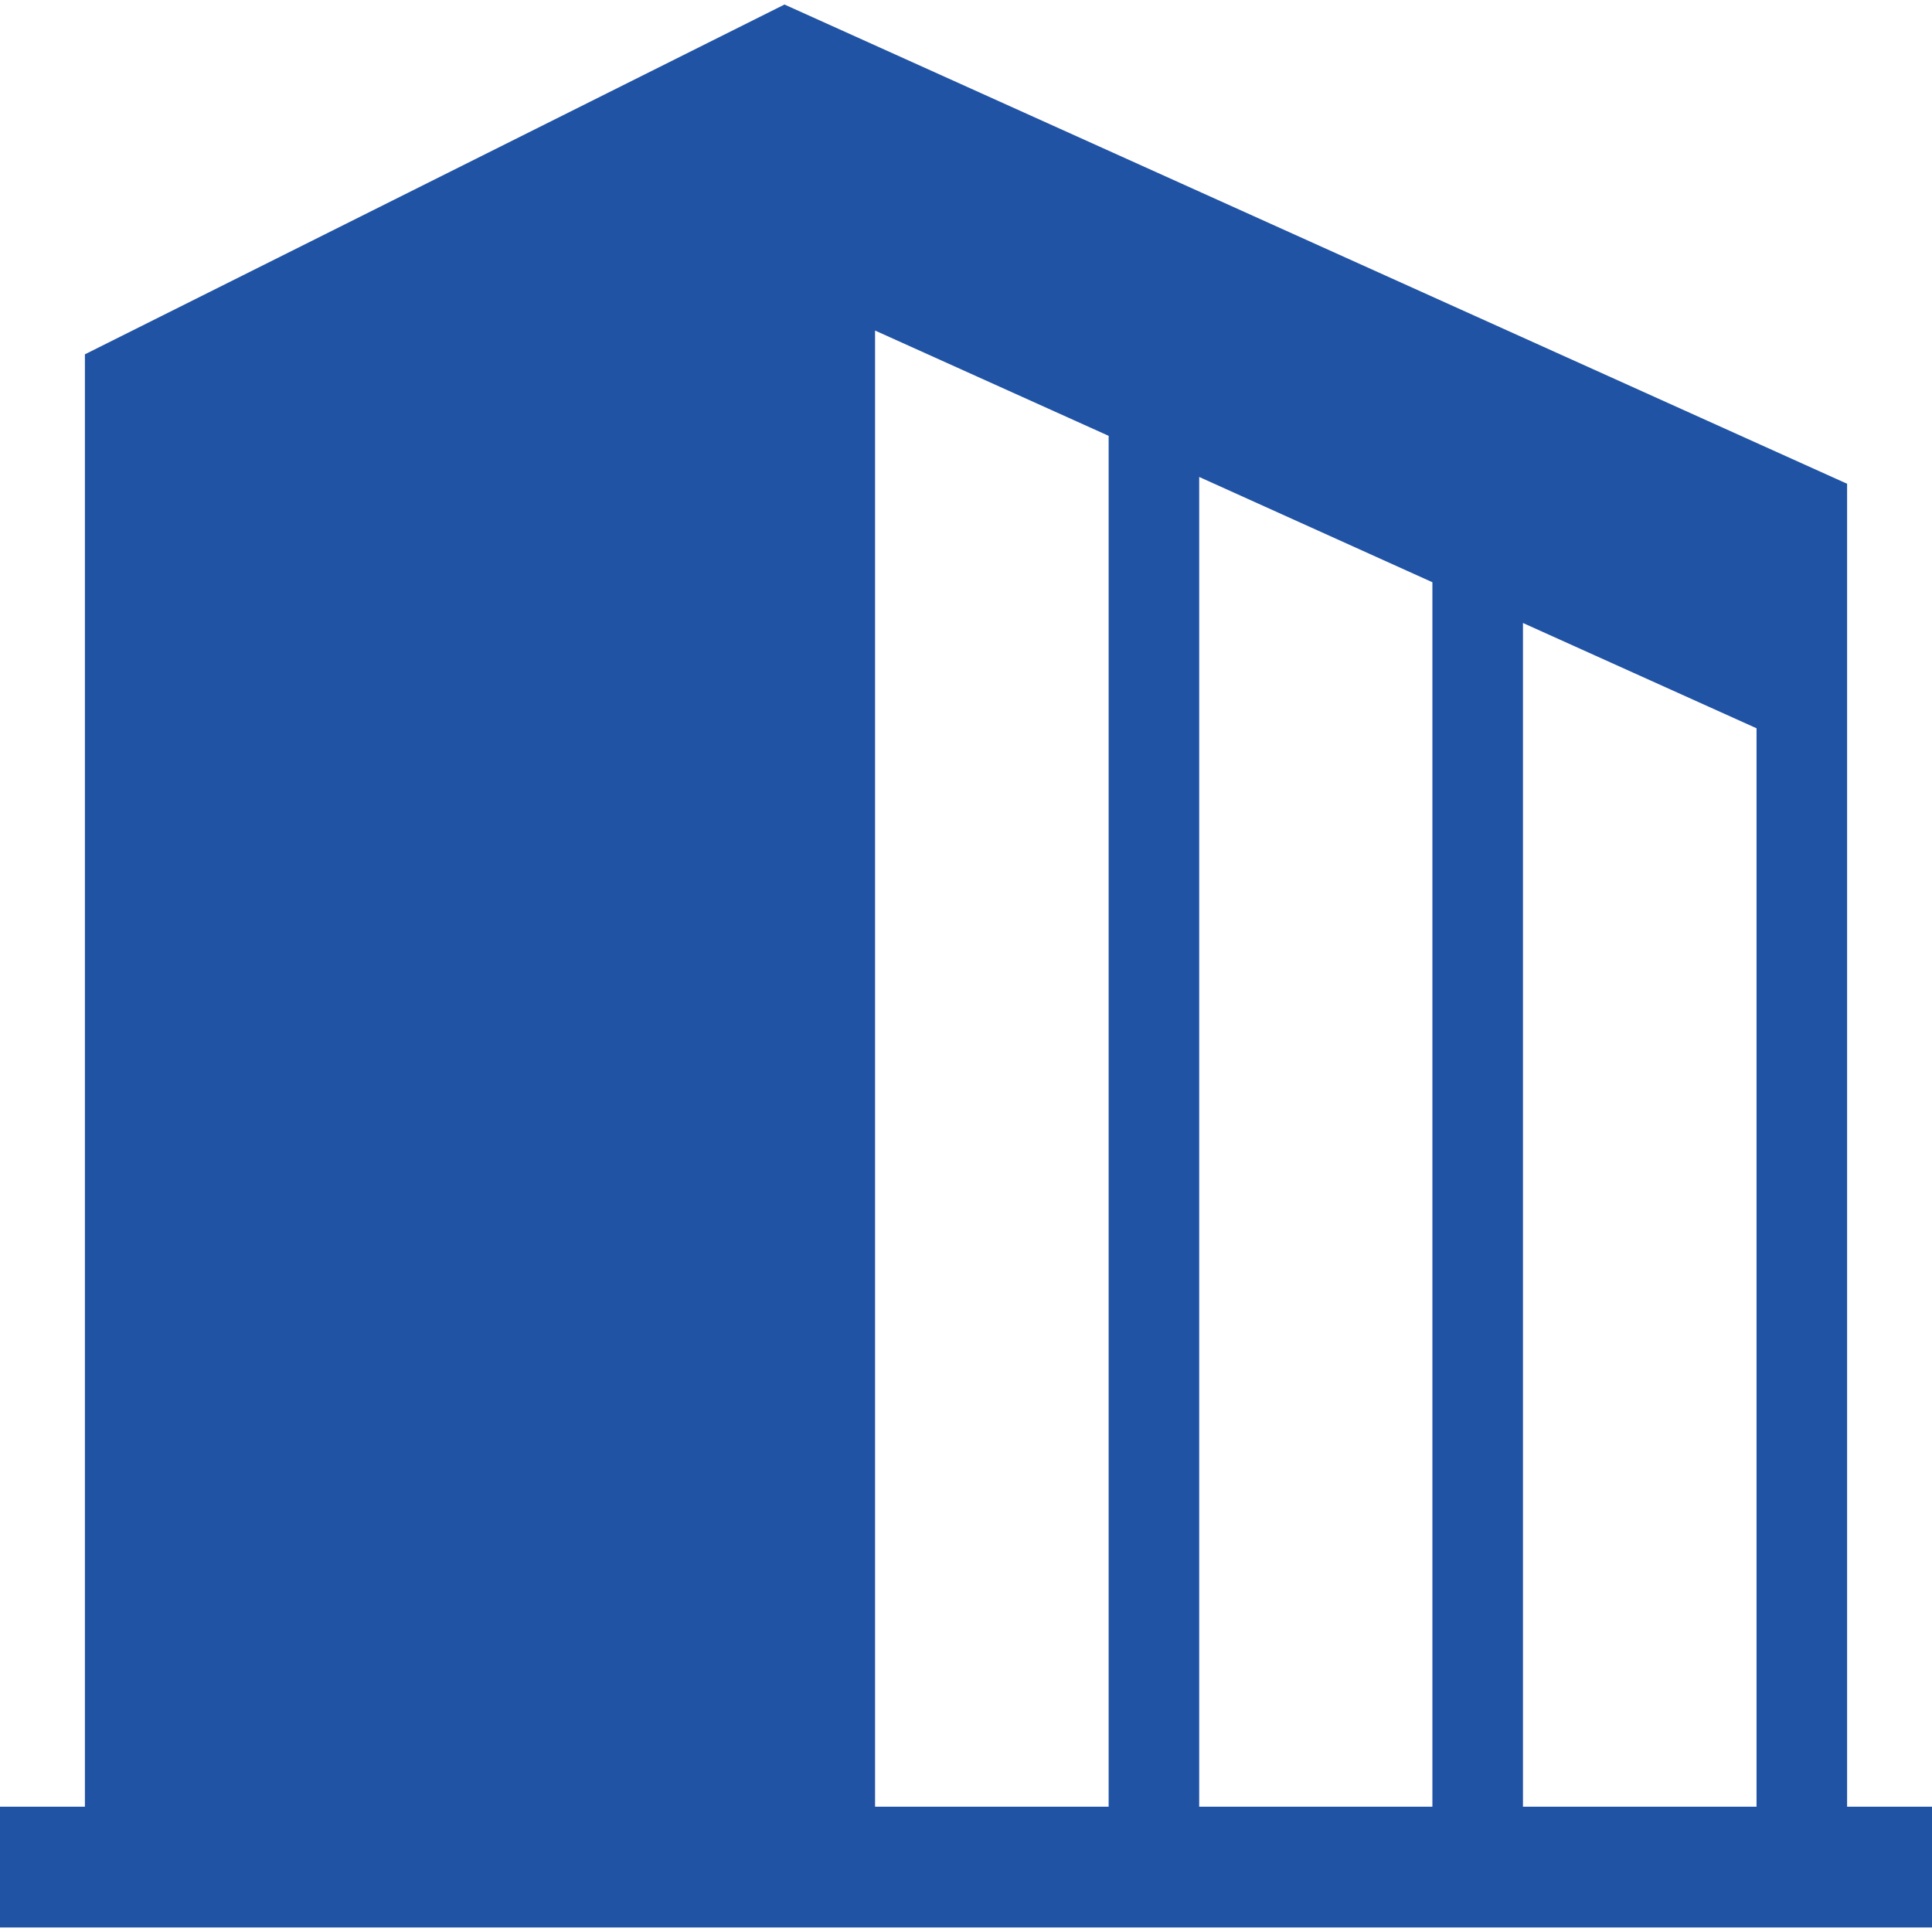 <?xml version="1.0" encoding="UTF-8"?> <svg xmlns="http://www.w3.org/2000/svg" id="_x32_" version="1.1" viewBox="0 0 512 512"><defs><style> .st0 { fill: #2153a5; } </style></defs><path class="st0" d="M489.5,478.8V128.2L207.9,1.2,22.5,93.9v384.9H0v32h512v-32h-22.5ZM293.8,478.8h-61.9V87.6l61.9,27.9v363.3ZM379.6,478.8h-61.8V126.4l61.8,27.9v324.5ZM465.5,478.8h-61.9V165.1l61.9,27.9v285.8Z"></path></svg> 